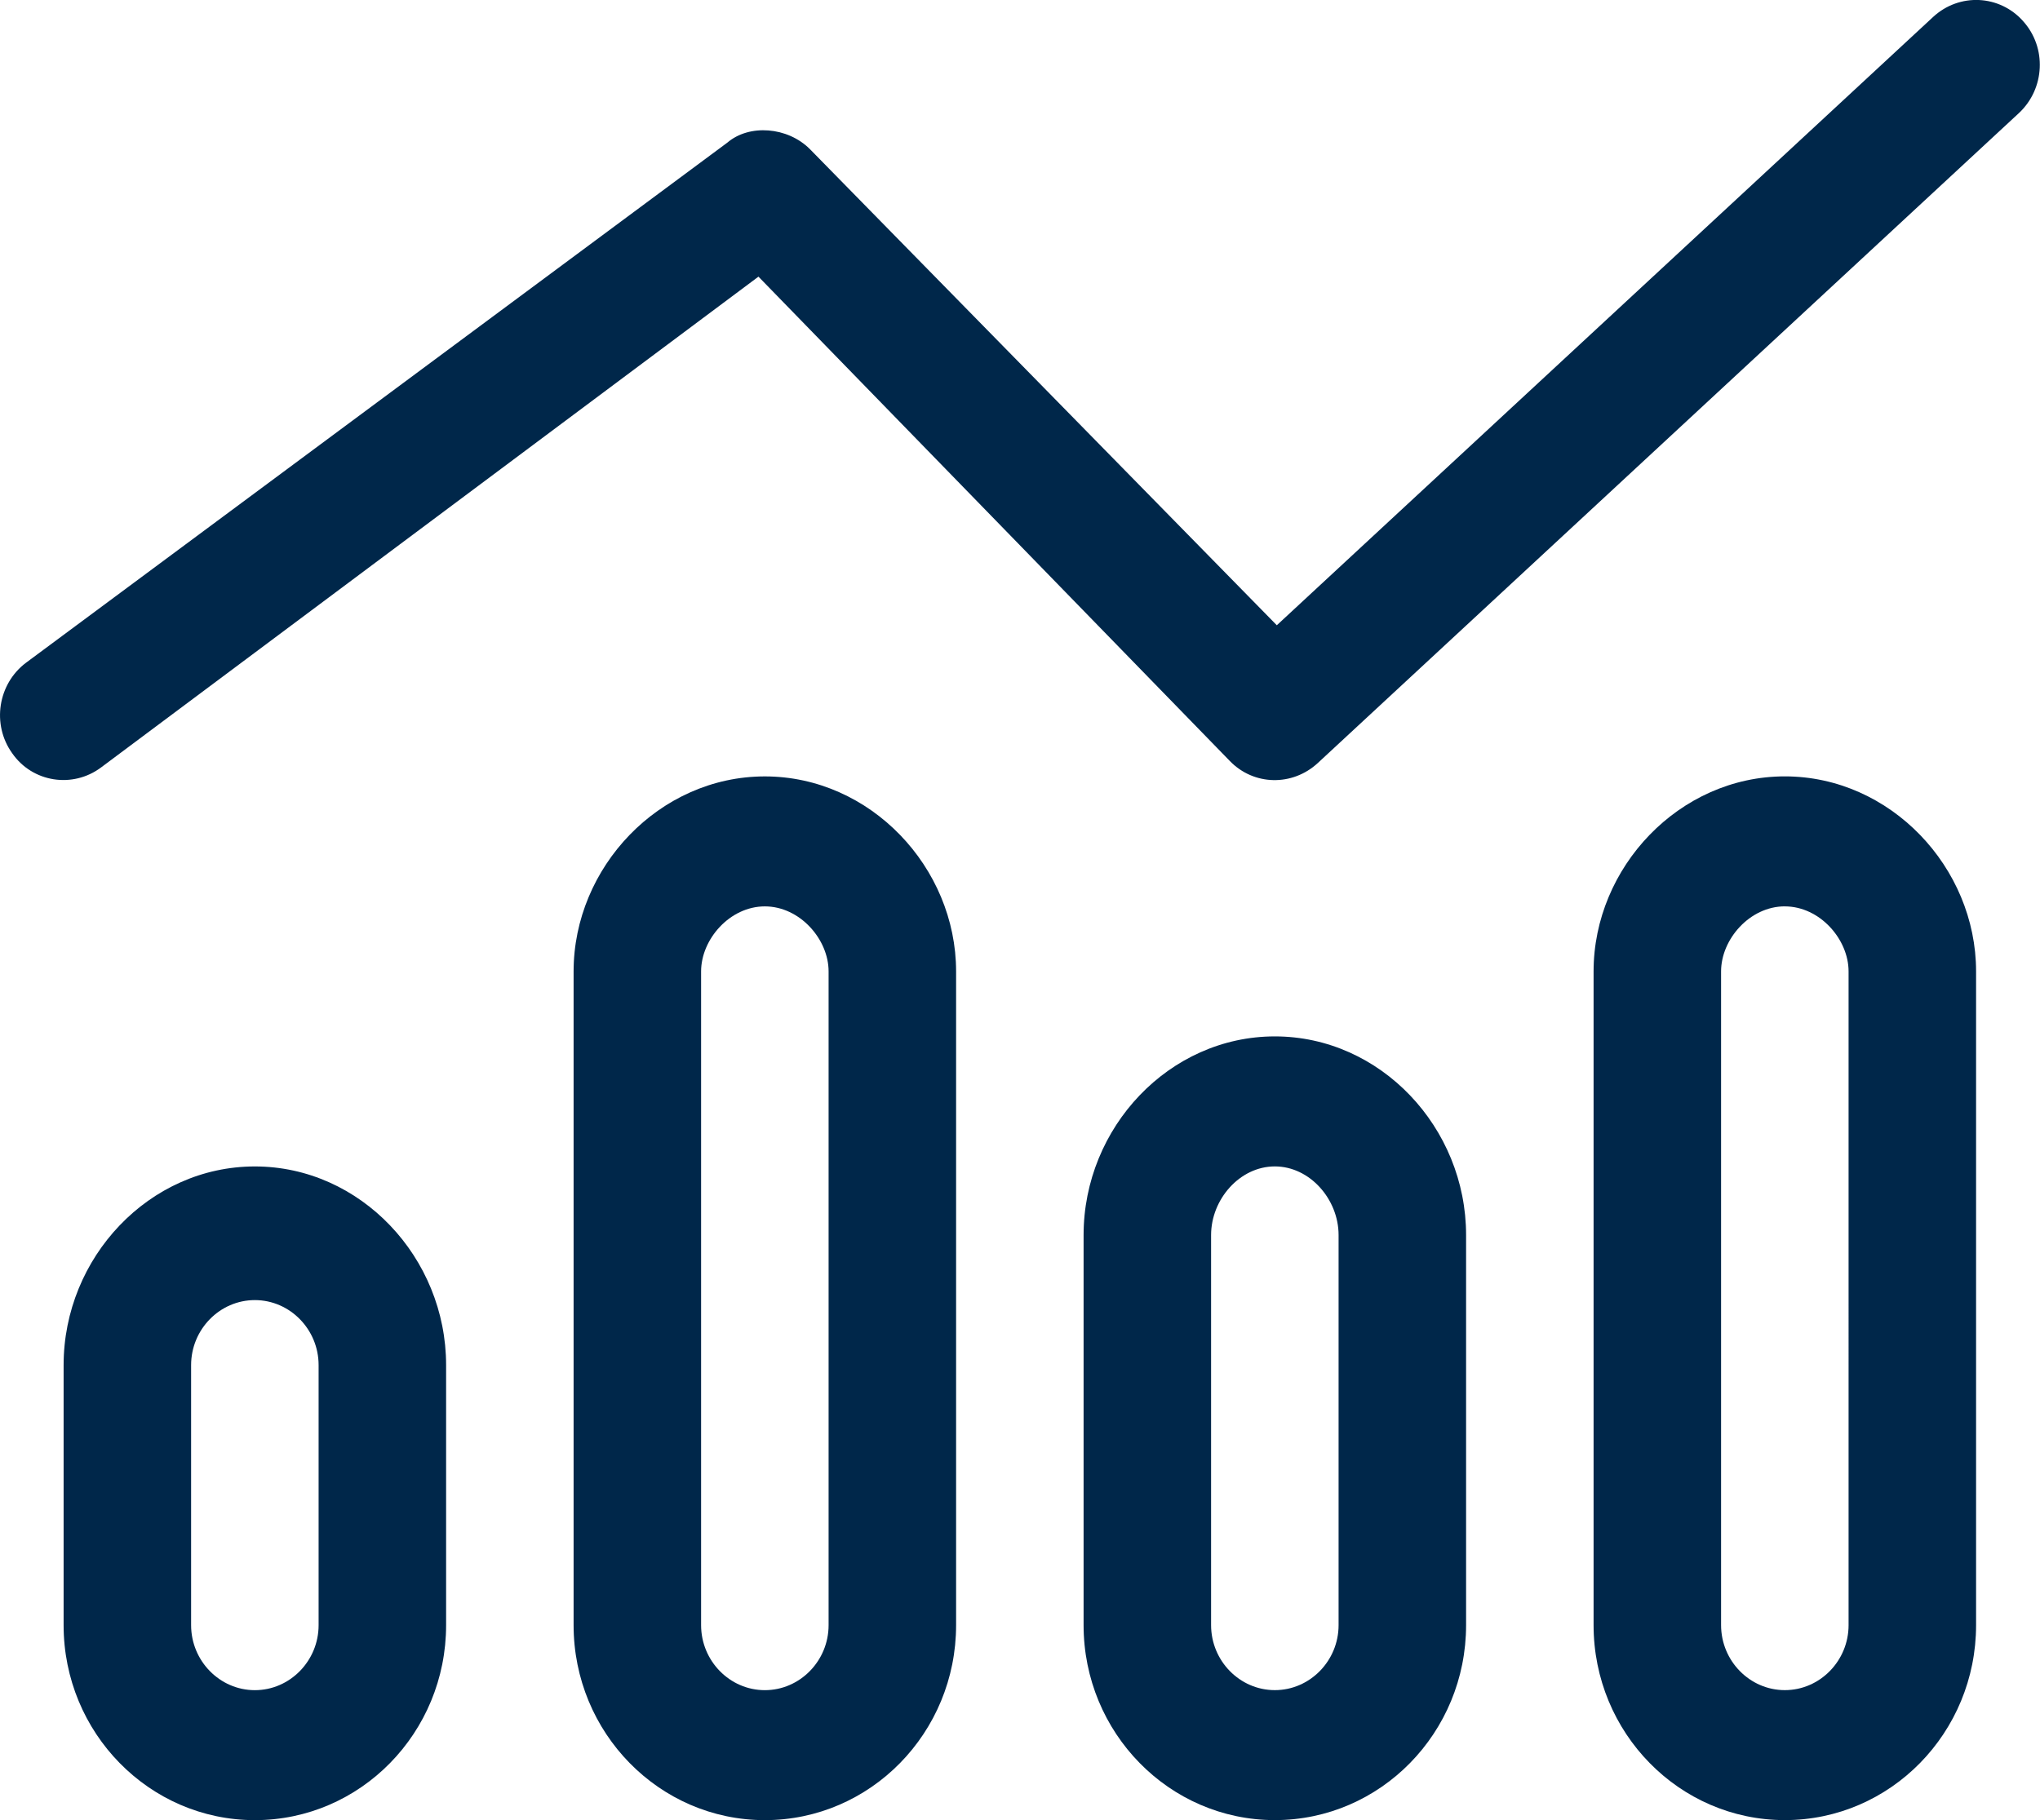 <?xml version="1.0" encoding="UTF-8" standalone="no"?>
<!-- Created with Inkscape (http://www.inkscape.org/) -->

<svg
   width="58.561mm"
   height="52.27mm"
   viewBox="0 0 58.561 52.27"
   version="1.1"
   id="svg1"
   xmlns="http://www.w3.org/2000/svg"
   xmlns:svg="http://www.w3.org/2000/svg">
  <defs
     id="defs1">
    <clipPath
       id="clip0_13237_182527">
      <rect
         width="60"
         height="82"
         fill="#ffffff"
         id="rect2"
         x="0"
         y="0" />
    </clipPath>
    <clipPath
       id="clip1_13237_182527">
      <rect
         width="60"
         height="66"
         fill="#ffffff"
         transform="translate(0,4.875)"
         id="rect3"
         x="0"
         y="0" />
    </clipPath>
    <clipPath
       id="clip0_4424_70459">
      <rect
         width="60"
         height="90"
         fill="#ffffff"
         id="rect1"
         x="0"
         y="0" />
    </clipPath>
  </defs>
  <g
     id="layer1"
     transform="translate(-5.446,-9.974)">
    <g
       id="g2"
       transform="matrix(0.97,0,0,0.97,0.86,5.447)"
       style="display:none">
      <g
         id="Layer_1">
        <path
           class="cls-1"
           d="M 25.3,17.6 V 9.9 c 0,-3.2 2.6,-5.8 5.8,-5.8 h 7.8 c 3.2,0 5.8,2.6 5.8,5.8 v 7.7 c 0,3.2 -2.6,5.8 -5.8,5.8 H 37 v 5.8 h 19.4 c 3.2,0 5.8,2.6 5.8,5.8 v 3.9 h 1.9 c 3.2,0 5.8,2.6 5.8,5.8 v 7.7 c 0,3.2 -2.6,5.8 -5.8,5.8 h -7.8 c -3.2,0 -5.8,-2.6 -5.8,-5.8 v -7.7 c 0,-3.2 2.6,-5.8 5.8,-5.8 h 1.9 V 35 c 0,-1.1 -0.9,-1.9 -1.9,-1.9 H 36.9 v 5.8 h 1.9 c 3.2,0 5.8,2.6 5.8,5.8 v 7.7 c 0,3.2 -2.6,5.8 -5.8,5.8 H 31 c -3.2,0 -5.8,-2.6 -5.8,-5.8 v -7.7 c 0,-3.2 2.6,-5.8 5.8,-5.8 h 1.9 V 33.1 H 13.6 c -1.1,0 -1.9,0.9 -1.9,1.9 v 3.9 h 1.9 c 3.2,0 5.8,2.6 5.8,5.8 v 7.7 c 0,3.2 -2.6,5.8 -5.8,5.8 H 5.8 C 2.6,58.2 0,55.6 0,52.4 V 44.7 C 0,41.5 2.6,38.9 5.8,38.9 H 7.7 V 35 c 0,-3.2 2.6,-5.8 5.8,-5.8 H 32.9 V 23.4 H 31 c -3.2,0 -5.8,-2.6 -5.8,-5.8 z M 38.9,8 H 31.1 C 30,8 29.2,8.9 29.2,9.9 v 7.7 c 0,1.1 0.9,1.9 1.9,1.9 h 7.8 c 1.1,0 1.9,-0.9 1.9,-1.9 V 9.9 C 40.8,8.8 39.9,8 38.9,8 Z m -35,36.7 v 7.7 c 0,1.1 0.9,1.9 1.9,1.9 h 7.8 c 1.1,0 1.9,-0.9 1.9,-1.9 v -7.7 c 0,-1.1 -0.9,-1.9 -1.9,-1.9 H 5.8 c -1.1,0 -1.9,0.9 -1.9,1.9 z m 25.3,0 v 7.7 c 0,1.1 0.9,1.9 1.9,1.9 h 7.8 c 1.1,0 1.9,-0.9 1.9,-1.9 v -7.7 c 0,-1.1 -0.9,-1.9 -1.9,-1.9 h -7.8 c -1.1,0 -1.9,0.9 -1.9,1.9 z m 25.2,0 v 7.7 c 0,1.1 0.9,1.9 1.9,1.9 h 7.8 c 1.1,0 1.9,-0.9 1.9,-1.9 v -7.7 c 0,-1.1 -0.9,-1.9 -1.9,-1.9 h -7.8 c -1.1,0 -1.9,0.9 -1.9,1.9 z"
           id="path1"
           style="fill:#00274a" />
      </g>
    </g>
    <g
       clip-path="url(#clip0_13237_182527)"
       id="g3"
       transform="matrix(1.308,0,0,1.308,-4.255,-18.704)"
       style="display:none">
      <g
         clip-path="url(#clip1_13237_182527)"
         id="g2-1">
        <path
           d="m 47.875,20 c 0.894,0 1.625,0.703 1.625,1.571 v 4.714 h 4.875 c 0.894,0 1.625,0.707 1.625,1.571 0,0.864 -0.731,1.571 -1.625,1.571 H 49.5 v 4.714 c 0,0.864 -0.731,1.571 -1.625,1.571 -0.894,0 -1.625,-0.707 -1.625,-1.571 v -4.714 h -4.875 c -0.894,0 -1.625,-0.707 -1.625,-1.571 0,-0.864 0.731,-1.571 1.625,-1.571 H 46.25 V 21.571 C 46.25,20.703 46.981,20 47.875,20 Z m 0,28.286 c 0.894,0 1.625,0.707 1.625,1.571 v 4.714 h 4.875 c 0.894,0 1.625,0.707 1.625,1.571 0,0.864 -0.731,1.571 -1.625,1.571 H 49.5 v 4.714 C 49.5,63.293 48.769,64 47.875,64 46.981,64 46.25,63.293 46.25,62.429 v -4.714 h -4.875 c -0.894,0 -1.625,-0.707 -1.625,-1.571 0,-0.864 0.731,-1.571 1.625,-1.571 h 4.875 v -4.714 c 0,-0.864 0.731,-1.571 1.625,-1.571 z M 16.523,48.462 4.944,43.287 C 4.368,43.031 4,42.471 4,41.862 4,41.244 4.368,40.684 4.944,40.429 L 16.523,35.253 21.875,24.055 c 0.264,-0.556 0.843,-0.912 1.483,-0.912 0.63,0 1.209,0.356 1.473,0.912 l 5.352,11.197 11.578,5.176 c 0.579,0.255 0.945,0.815 0.945,1.434 0,0.609 -0.366,1.169 -0.945,1.424 l -11.578,5.176 -5.352,11.196 c -0.264,0.56 -0.843,0.913 -1.473,0.913 -0.64,0 -1.219,-0.354 -1.483,-0.913 z m -7.022,-6.6 8.393,3.742 c 0.701,0.314 1.259,0.854 1.584,1.532 l 3.88,8.113 3.869,-8.113 c 0.325,-0.678 0.884,-1.218 1.584,-1.532 l 8.389,-3.742 -8.389,-3.752 c -0.701,-0.314 -1.259,-0.854 -1.584,-1.532 l -3.869,-8.113 -3.88,8.113 c -0.325,0.678 -0.884,1.218 -1.584,1.532 z"
           fill="#00284b"
           id="path1-7" />
      </g>
    </g>
    <g
       clip-path="url(#clip0_4424_70459)"
       id="g2-2"
       transform="matrix(0.976,0,0,0.976,5.442,-3.52)">
      <path
         d="m 59.507,14.447 c 0.703,0.777 0.645,1.984 -0.117,2.701 l -20.625,19.125 c -0.75,0.693 -1.887,0.669 -2.59,-0.06 L 22.312,21.965 2.976,36.405 c -0.832,0.622 -2.016,0.442 -2.613,-0.418 -0.609,-0.849 -0.422,-2.044 0.41,-2.666 l 20.625,-15.3 c 0.644,-0.55 1.77,-0.466 2.426,0.191 L 37.558,32.221 56.859,14.327 c 0.773,-0.717 1.957,-0.657 2.648,0.119 z M 13.125,53.988 v 7.65 c 0,3.168 -2.519,5.737 -5.625,5.737 -3.105,0 -5.625,-2.57 -5.625,-5.737 v -7.65 c 0,-3.168 2.52,-5.845 5.625,-5.845 3.105,0 5.625,2.678 5.625,5.845 z m -3.75,7.65 v -7.65 c 0,-1.052 -0.844,-1.913 -1.875,-1.913 -1.031,0 -1.875,0.861 -1.875,1.913 v 7.65 c 0,1.052 0.844,1.913 1.875,1.913 1.031,0 1.875,-0.861 1.875,-1.913 z M 16.875,42.405 c 0,-3.06 2.52,-5.737 5.625,-5.737 3.106,0 5.625,2.678 5.625,5.737 v 19.233 c 0,3.168 -2.519,5.737 -5.625,5.737 -3.105,0 -5.625,-2.57 -5.625,-5.737 z m 5.625,-1.913 c -1.031,0 -1.875,0.968 -1.875,1.913 v 19.233 c 0,1.052 0.844,1.913 1.875,1.913 1.031,0 1.875,-0.861 1.875,-1.913 V 42.405 c 0,-0.944 -0.844,-1.913 -1.875,-1.913 z m 20.625,9.67 v 11.475 c 0,3.168 -2.519,5.737 -5.625,5.737 -3.105,0 -5.625,-2.57 -5.625,-5.737 v -11.475 c 0,-3.168 2.52,-5.845 5.625,-5.845 3.106,0 5.625,2.678 5.625,5.845 z m -3.75,11.475 v -11.475 c 0,-1.052 -0.844,-2.02 -1.875,-2.02 -1.031,0 -1.875,0.968 -1.875,2.02 v 11.475 c 0,1.052 0.844,1.913 1.875,1.913 1.031,0 1.875,-0.861 1.875,-1.913 z m 7.5,-19.233 c 0,-3.06 2.52,-5.737 5.625,-5.737 3.106,0 5.625,2.678 5.625,5.737 v 19.233 c 0,3.168 -2.519,5.737 -5.625,5.737 -3.105,0 -5.625,-2.57 -5.625,-5.737 z m 5.625,-1.913 c -1.031,0 -1.875,0.968 -1.875,1.913 v 19.233 c 0,1.052 0.844,1.913 1.875,1.913 1.031,0 1.875,-0.861 1.875,-1.913 V 42.405 c 0,-0.944 -0.844,-1.913 -1.875,-1.913 z"
         fill="#00274a"
         id="path1-76" />
    </g>
  </g>
</svg>
